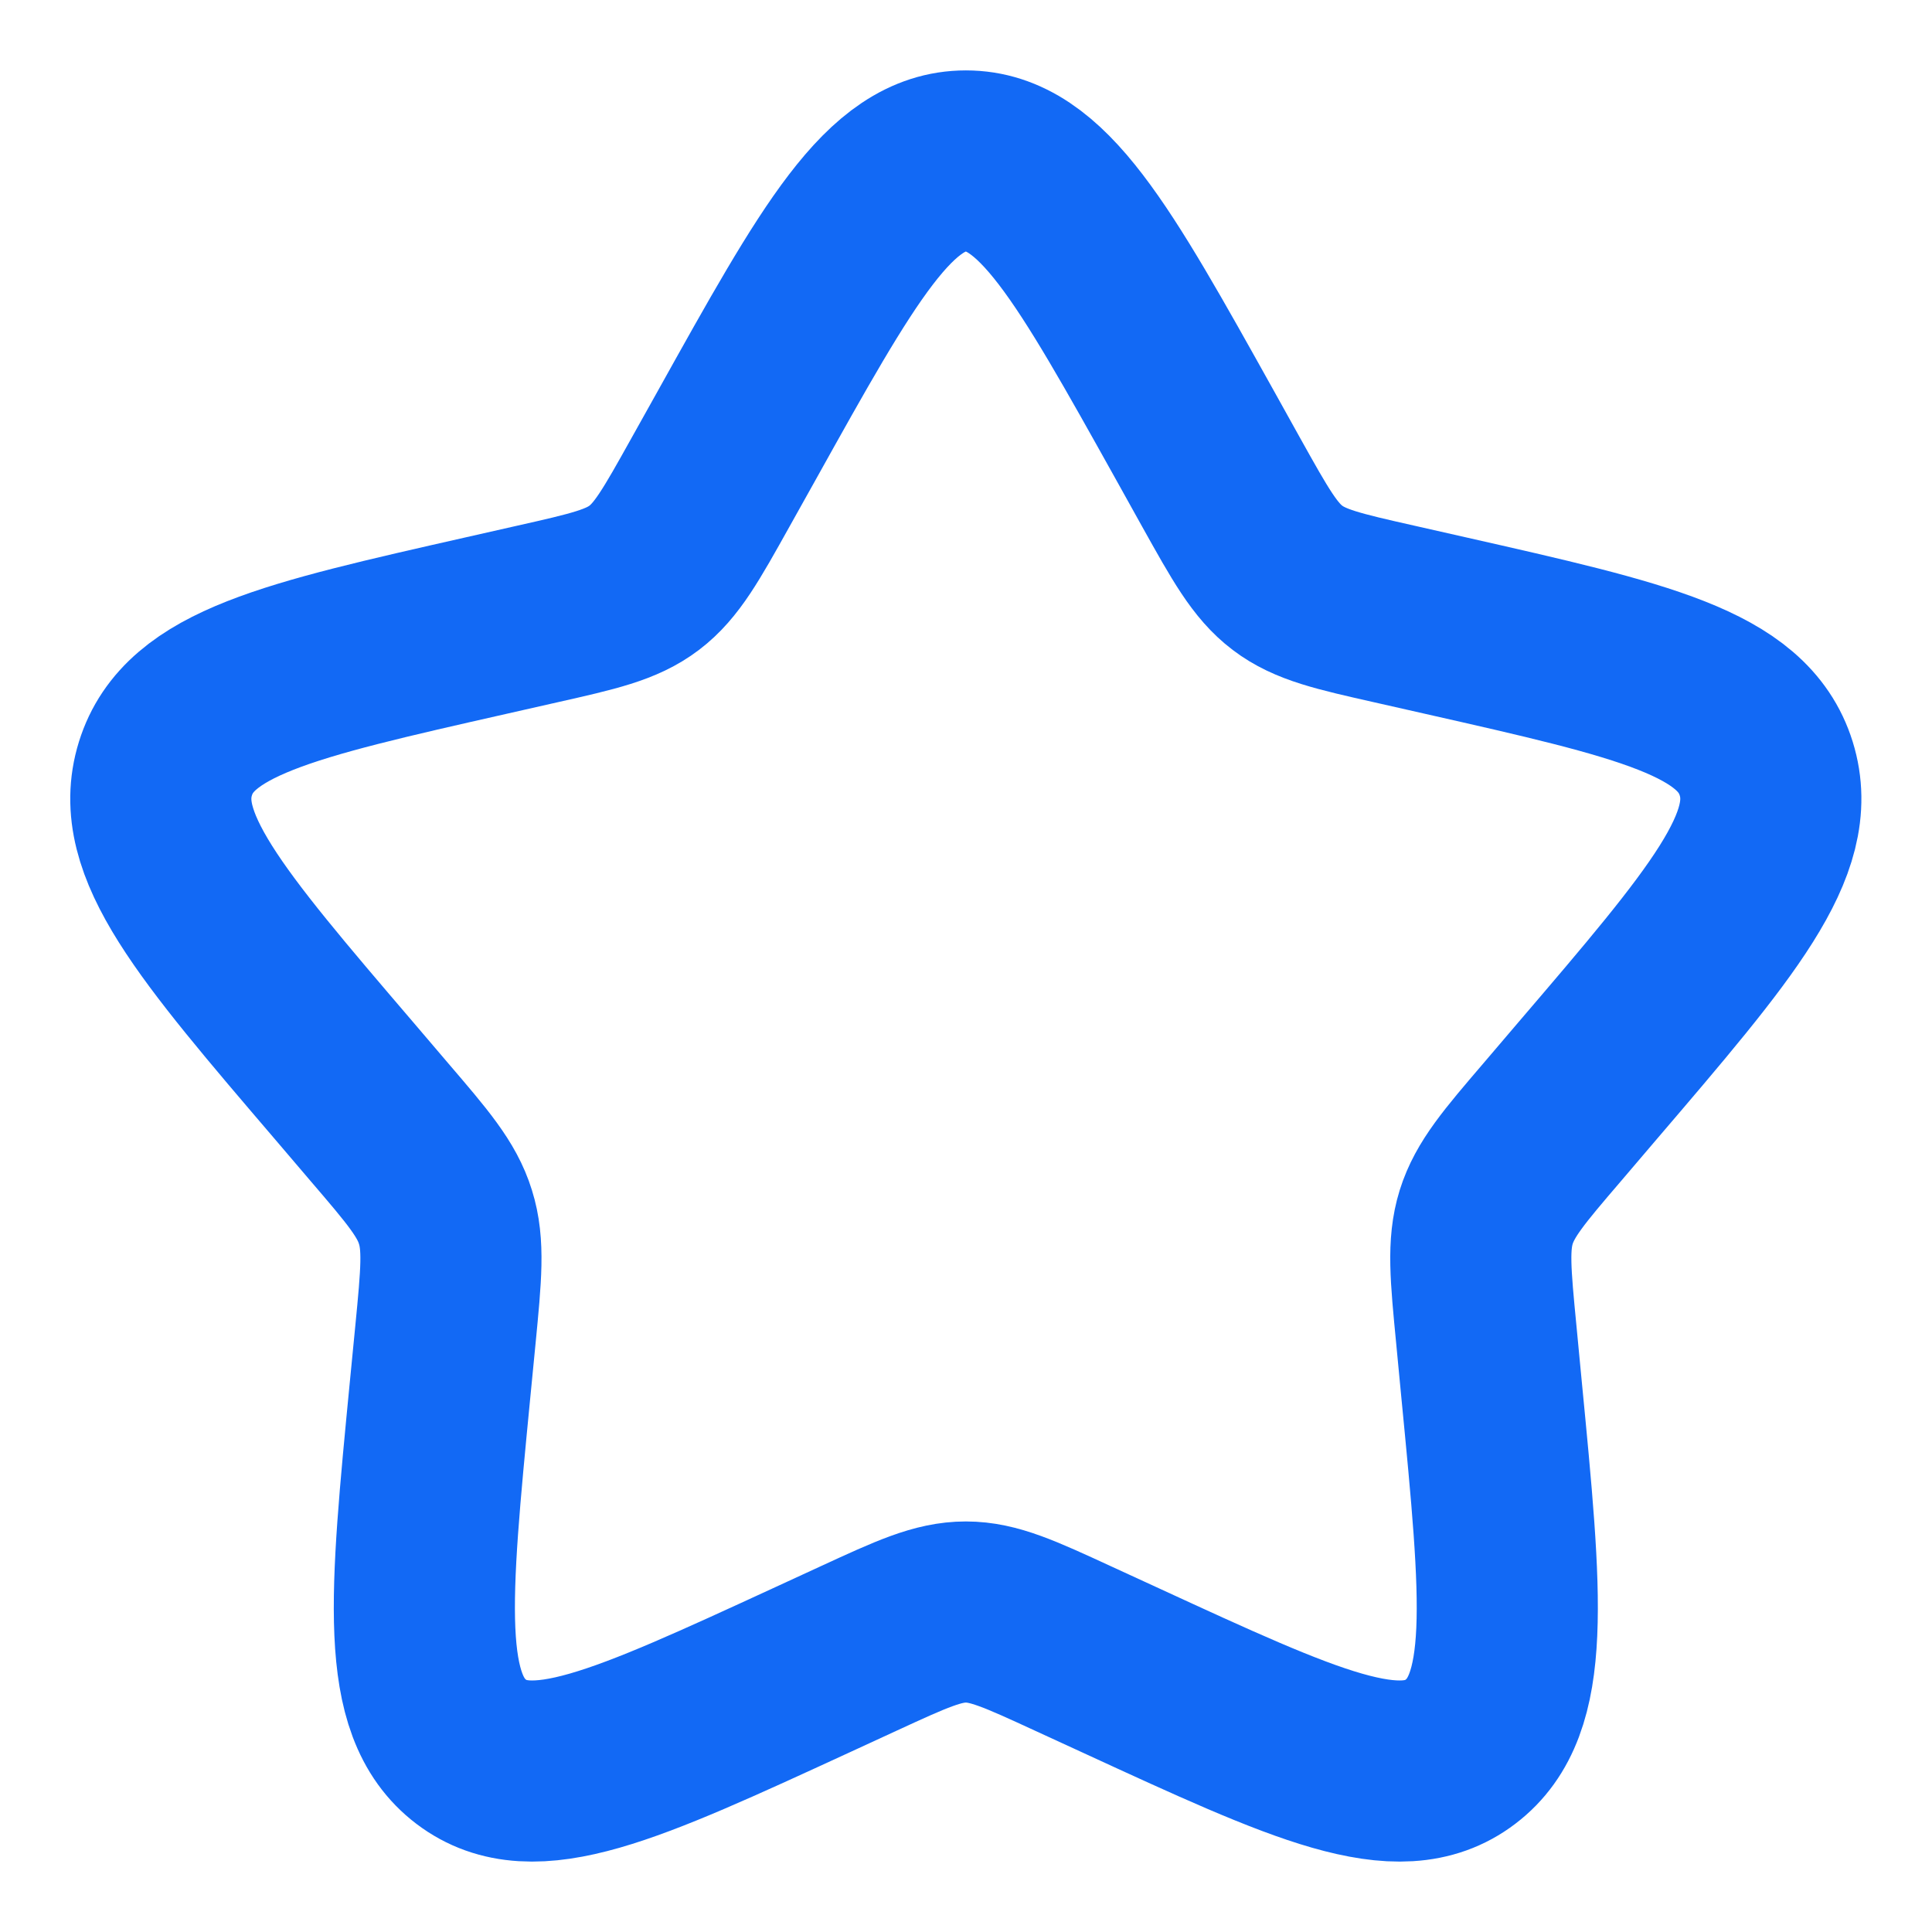 <svg width="16" height="16" viewBox="0 0 16 16" fill="none" xmlns="http://www.w3.org/2000/svg">
<g clip-path="url(#clip0_2453_22853)">
<path d="M6.101 3.606C6.945 2.091 7.367 1.333 7.999 1.333C8.63 1.333 9.052 2.091 9.897 3.606L10.115 3.998C10.355 4.428 10.475 4.643 10.662 4.785C10.849 4.927 11.082 4.98 11.548 5.085L11.972 5.181C13.612 5.552 14.432 5.738 14.627 6.365C14.822 6.992 14.263 7.646 13.145 8.953L12.856 9.292C12.538 9.663 12.38 9.849 12.308 10.079C12.237 10.308 12.261 10.556 12.309 11.052L12.352 11.503C12.521 13.247 12.606 14.119 12.095 14.507C11.585 14.895 10.817 14.541 9.282 13.834L8.884 13.651C8.448 13.45 8.23 13.35 7.999 13.35C7.767 13.35 7.549 13.45 7.113 13.651L6.716 13.834C5.18 14.541 4.413 14.895 3.902 14.507C3.391 14.119 3.476 13.247 3.645 11.503L3.689 11.052C3.737 10.556 3.761 10.308 3.689 10.079C3.618 9.849 3.459 9.663 3.141 9.292L2.852 8.953C1.734 7.646 1.175 6.992 1.37 6.365C1.565 5.738 2.385 5.552 4.025 5.181L4.449 5.085C4.915 4.98 5.148 4.927 5.335 4.785C5.522 4.643 5.642 4.428 5.882 3.998L6.101 3.606Z" stroke="#1269F5" stroke-width="1.5"/>
</g>
<defs>
<clipPath id="clip0_2453_22853">
<rect width="16" height="16" fill="white"/>
</clipPath>
</defs>
</svg>
